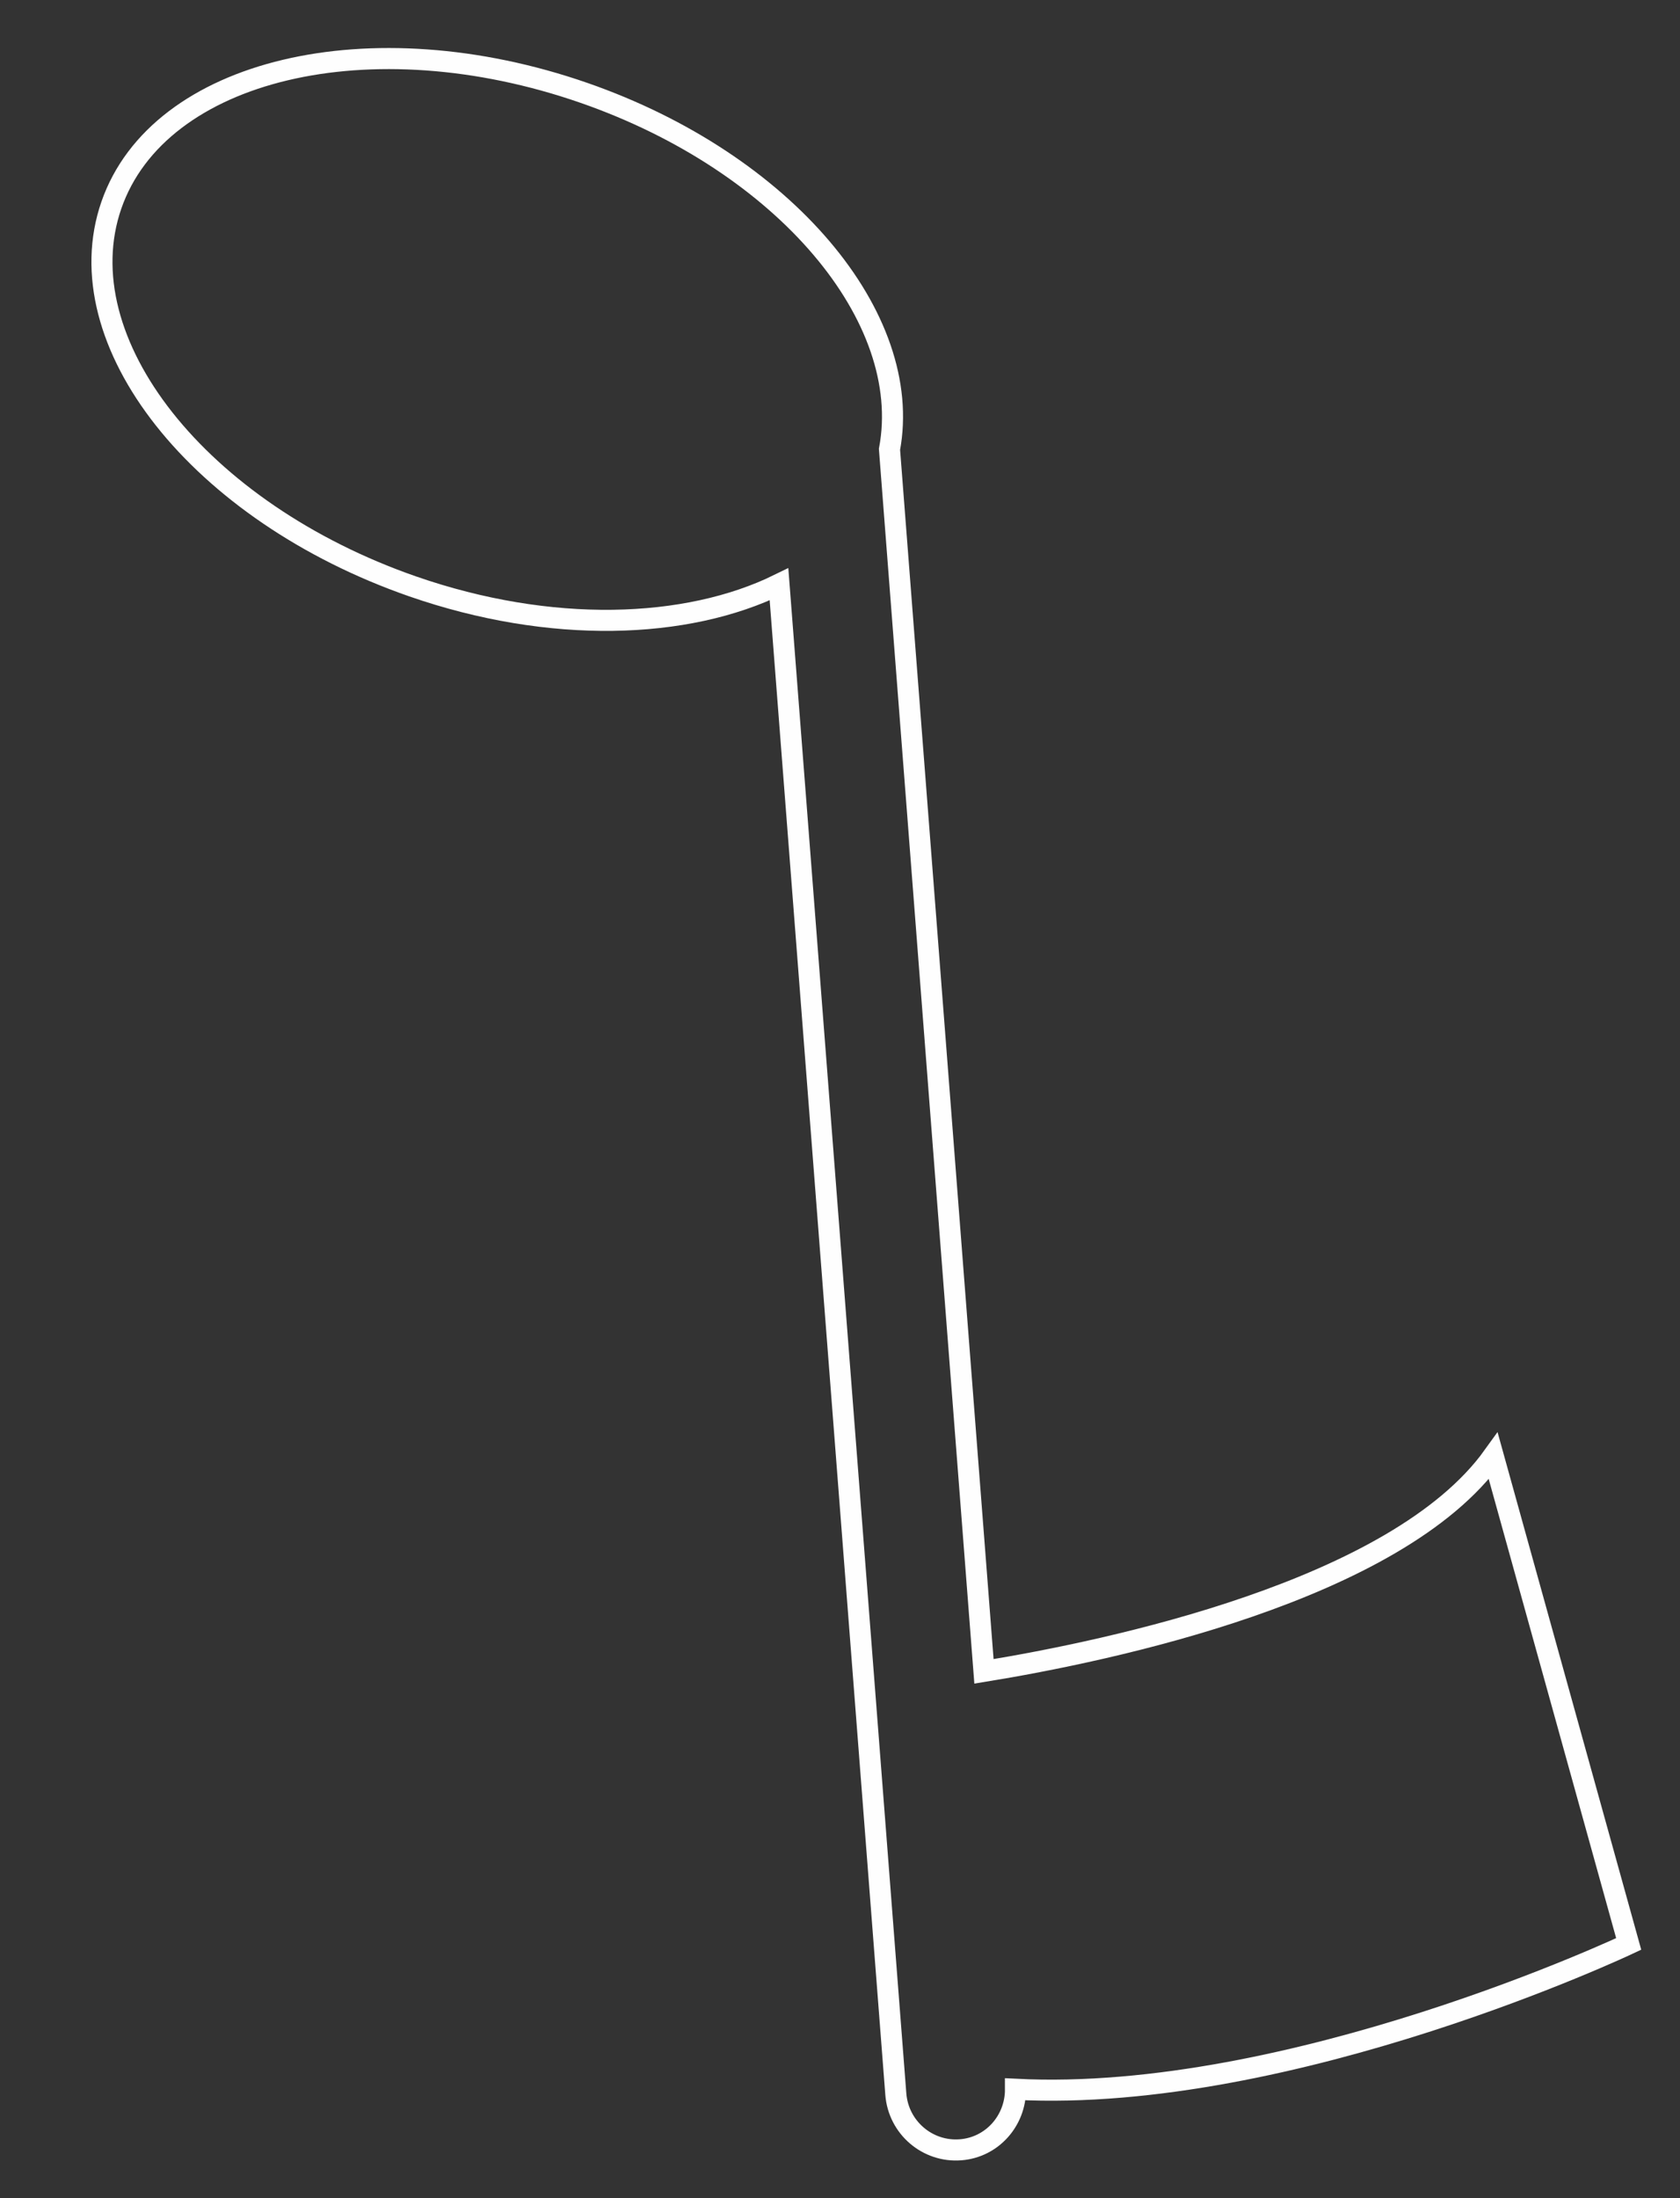 <?xml version="1.0" encoding="UTF-8"?> <svg xmlns="http://www.w3.org/2000/svg" width="13" height="17" viewBox="0 0 13 17" fill="none"><rect x="0" y="0" width="13" height="17" fill="#333333" stroke="none"/> <path d="M11.555 11.261L12.603 15.034C12.603 15.034 9.996 16.268 7.858 16.158C7.859 16.4 7.678 16.607 7.433 16.626C7.176 16.646 6.952 16.453 6.932 16.196L6.028 4.519C5.312 4.87 4.258 4.905 3.193 4.535C1.54 3.96 0.496 2.641 0.862 1.586C1.228 0.533 2.865 0.144 4.518 0.718C6.075 1.259 7.074 2.457 6.883 3.475L7.614 12.926C8.583 12.768 10.806 12.304 11.555 11.261Z" stroke="#FEFEFE" stroke-width="0.163" stroke-miterlimit="10"></path> </svg> 